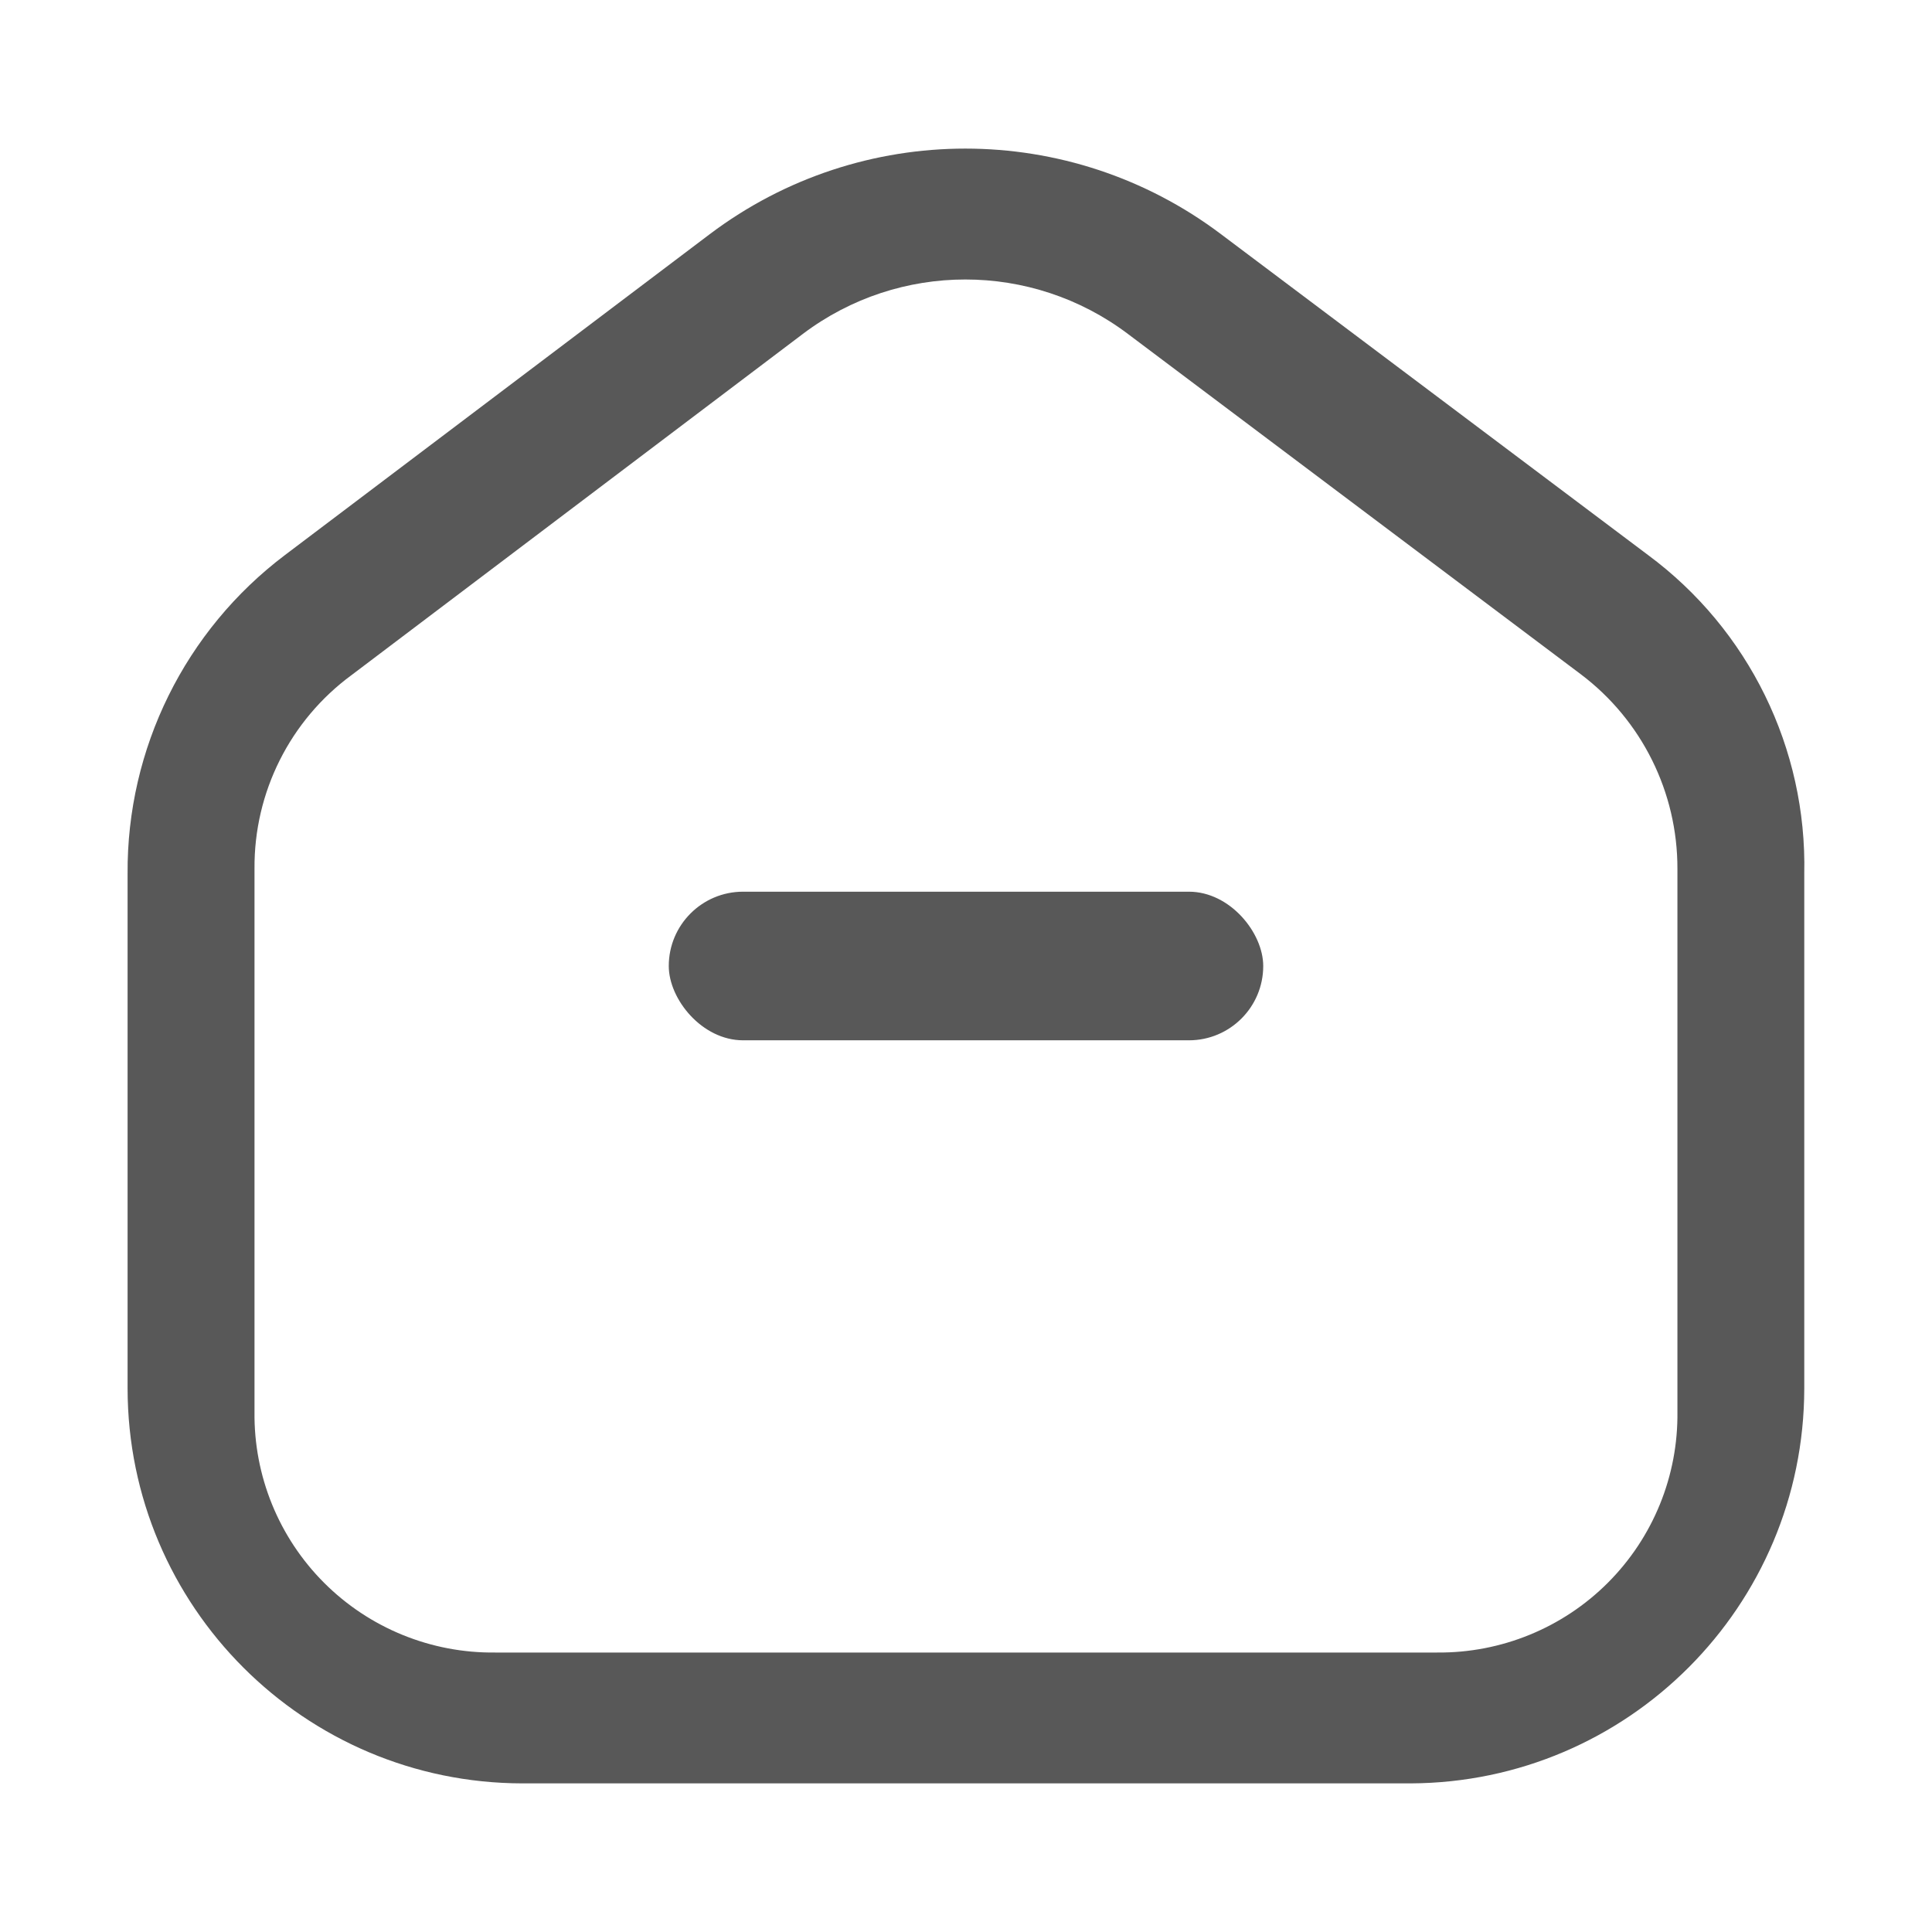 <?xml version="1.0" encoding="UTF-8"?>
<svg width="26px" height="26px" viewBox="0 0 26 26" version="1.1" xmlns="http://www.w3.org/2000/svg" xmlns:xlink="http://www.w3.org/1999/xlink">
    <title>ico_tab_home</title>
    <g id="ico_tab_home" stroke="none" stroke-width="1" fill="none" fill-rule="evenodd">
        <rect id="矩形" x="0" y="0" width="26" height="26"></rect>
        <g id="首页" transform="translate(1.717, 2)" fill="#585858">
            <path d="M20.46,5.468 L14.714,1.151 C12.677,-0.384 9.871,-0.384 7.835,1.151 L2.12,5.468 C0.774,6.483 -0.012,8.074 0,9.76 L0,16.685 C0.003,19.619 2.381,21.997 5.315,22 L17.265,22 C20.193,21.989 22.561,19.613 22.564,16.685 L22.564,9.76 C22.601,8.072 21.817,6.472 20.46,5.468 Z M20.857,9.691 L20.857,16.998 C20.868,17.86 20.531,18.689 19.922,19.299 C19.313,19.909 18.484,20.247 17.623,20.239 L4.948,20.239 C4.086,20.249 3.255,19.911 2.645,19.301 C2.035,18.691 1.697,17.861 1.708,16.998 L1.708,9.691 C1.7,8.663 2.186,7.694 3.014,7.085 L9.087,2.494 C10.381,1.517 12.167,1.517 13.462,2.494 L19.557,7.074 C20.378,7.693 20.859,8.663 20.857,9.691 Z" id="形状" fill-rule="nonzero"></path>
            <rect id="矩形" x="7.283" y="10" width="8" height="2" rx="1"></rect>
        </g>
    </g>
</svg>